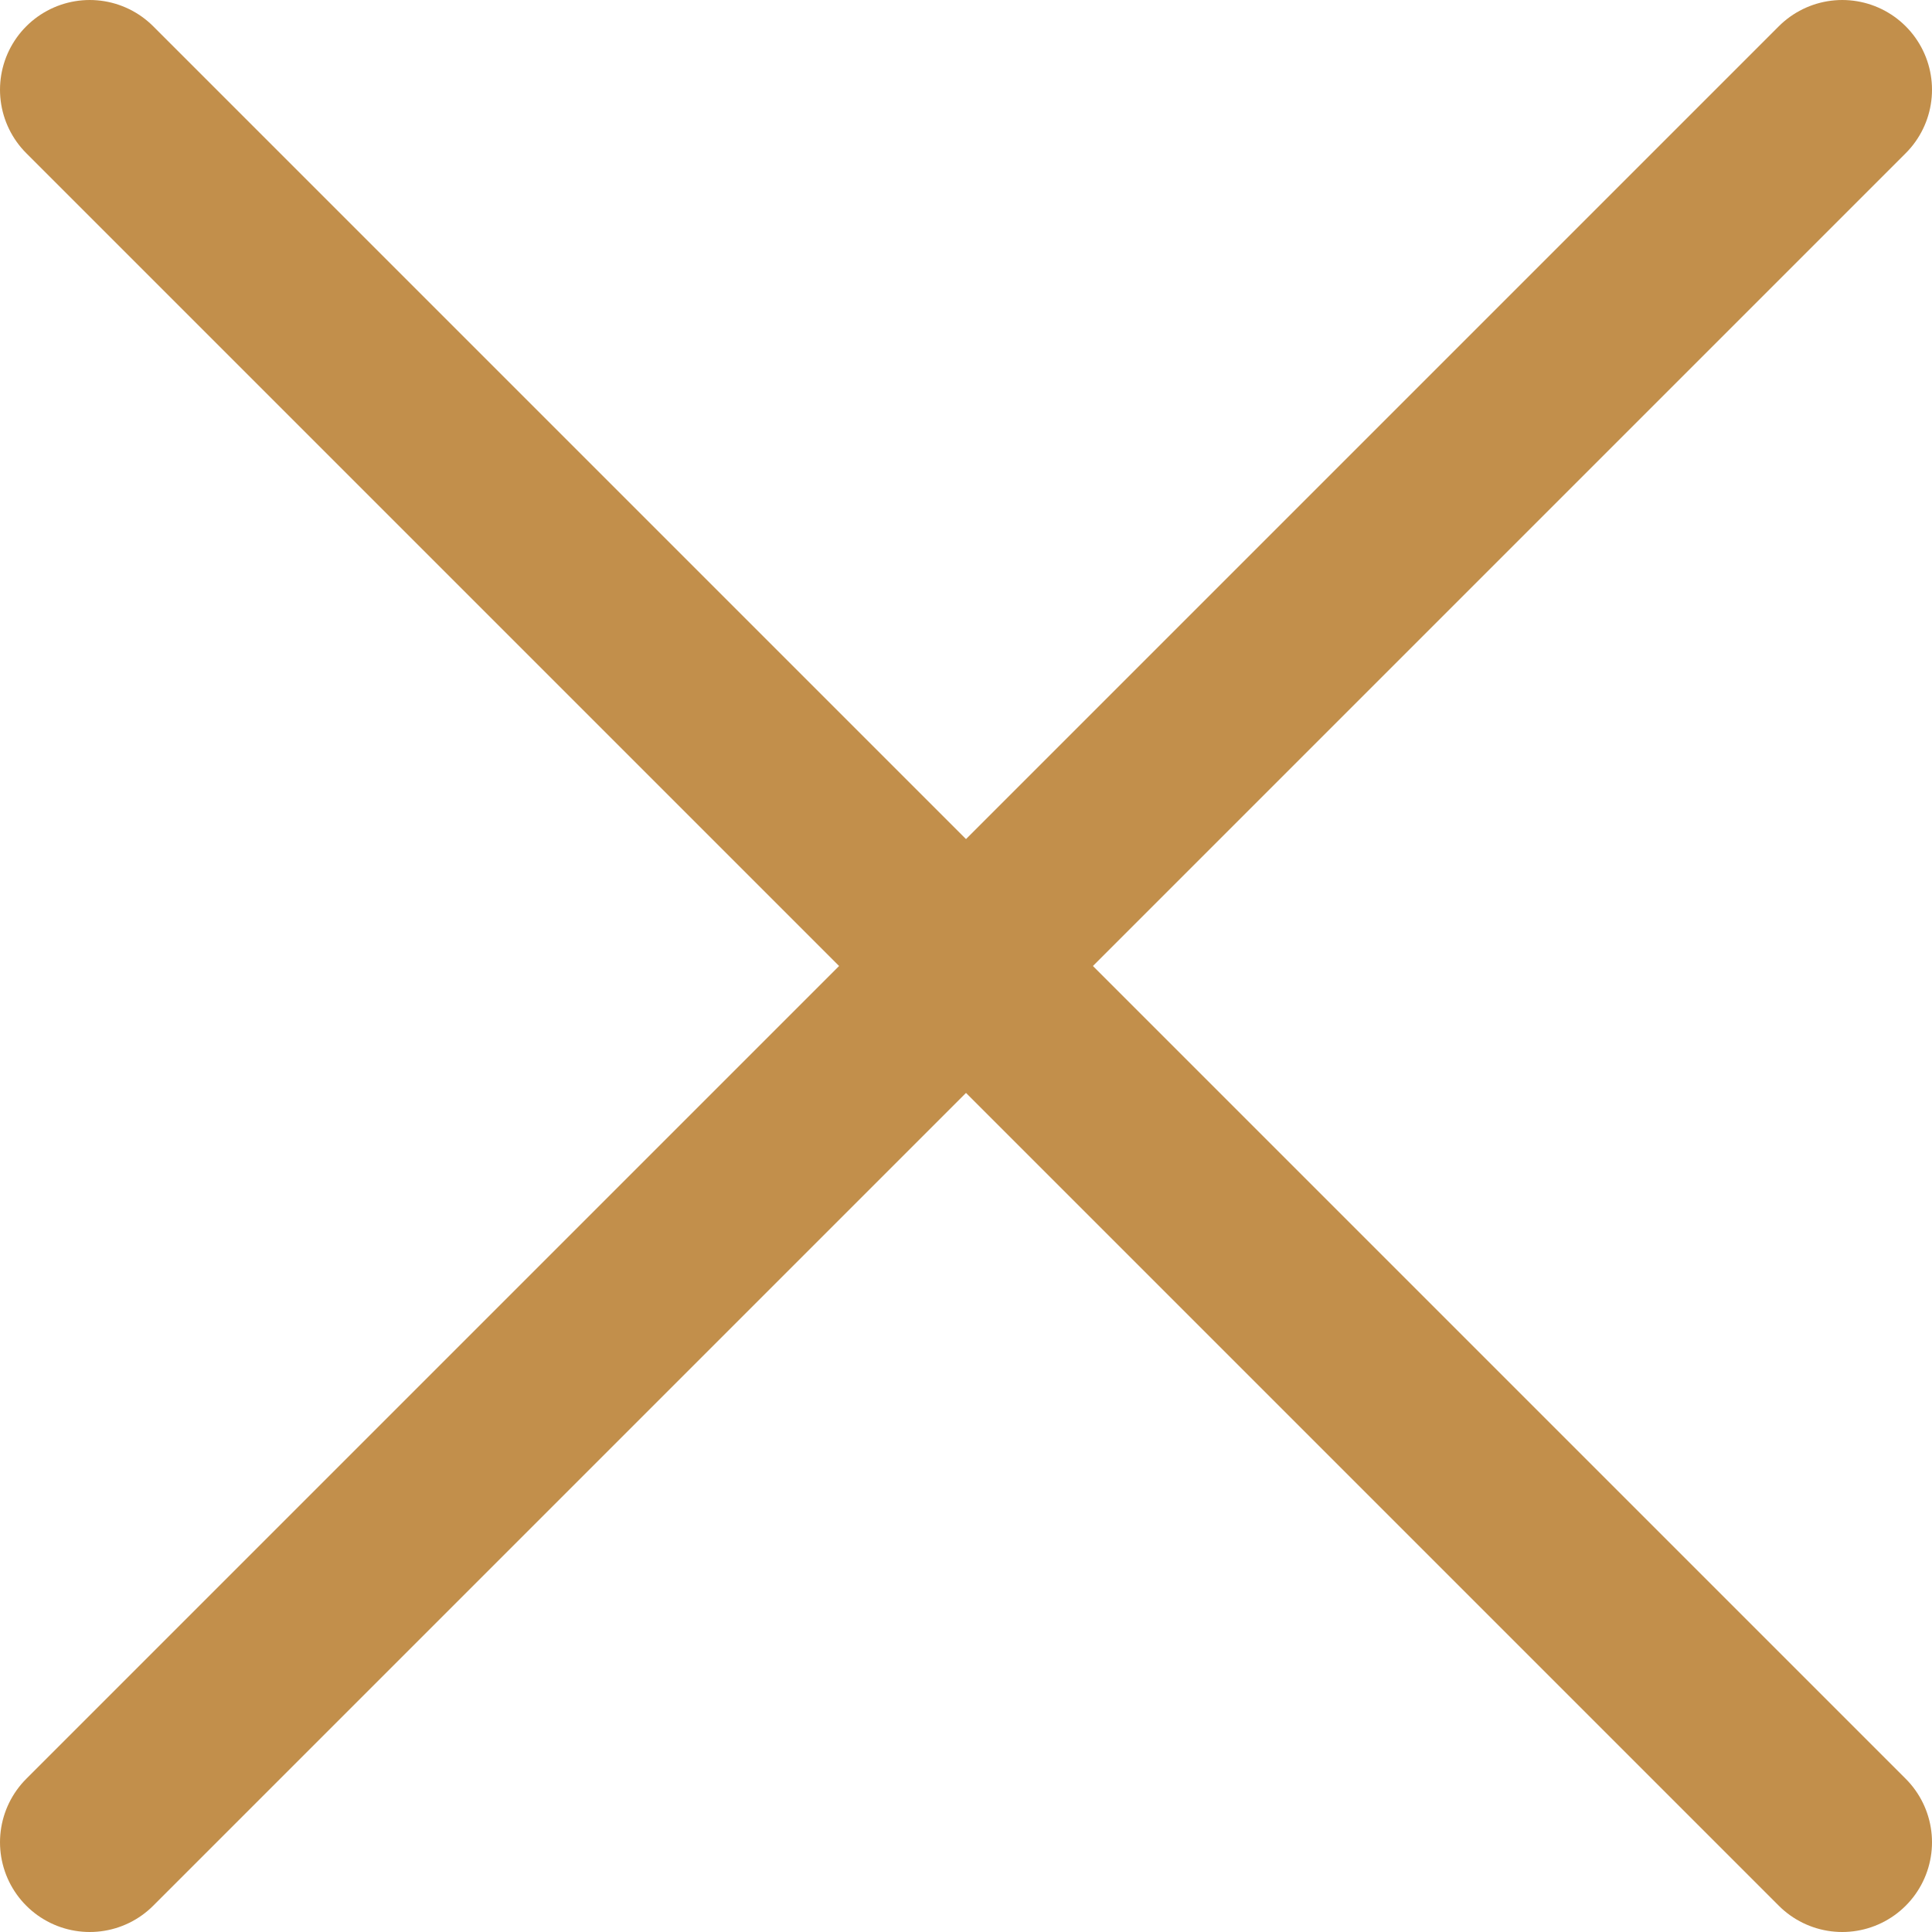 <svg xmlns="http://www.w3.org/2000/svg" viewBox="0 0 53.82 53.82"><defs><style>.cls-1{fill:#C28F4B;stroke:#C28F4B;stroke-linecap:round;stroke-linejoin:round;stroke-width:5px;}</style></defs><g id="Layer_2" data-name="Layer 2"><g id="Navigation"><line class="cls-1" x1="2.5" y1="2.5" x2="51.32" y2="51.32"/><line class="cls-1" x1="51.32" y1="2.5" x2="2.5" y2="51.32"/></g></g></svg>
